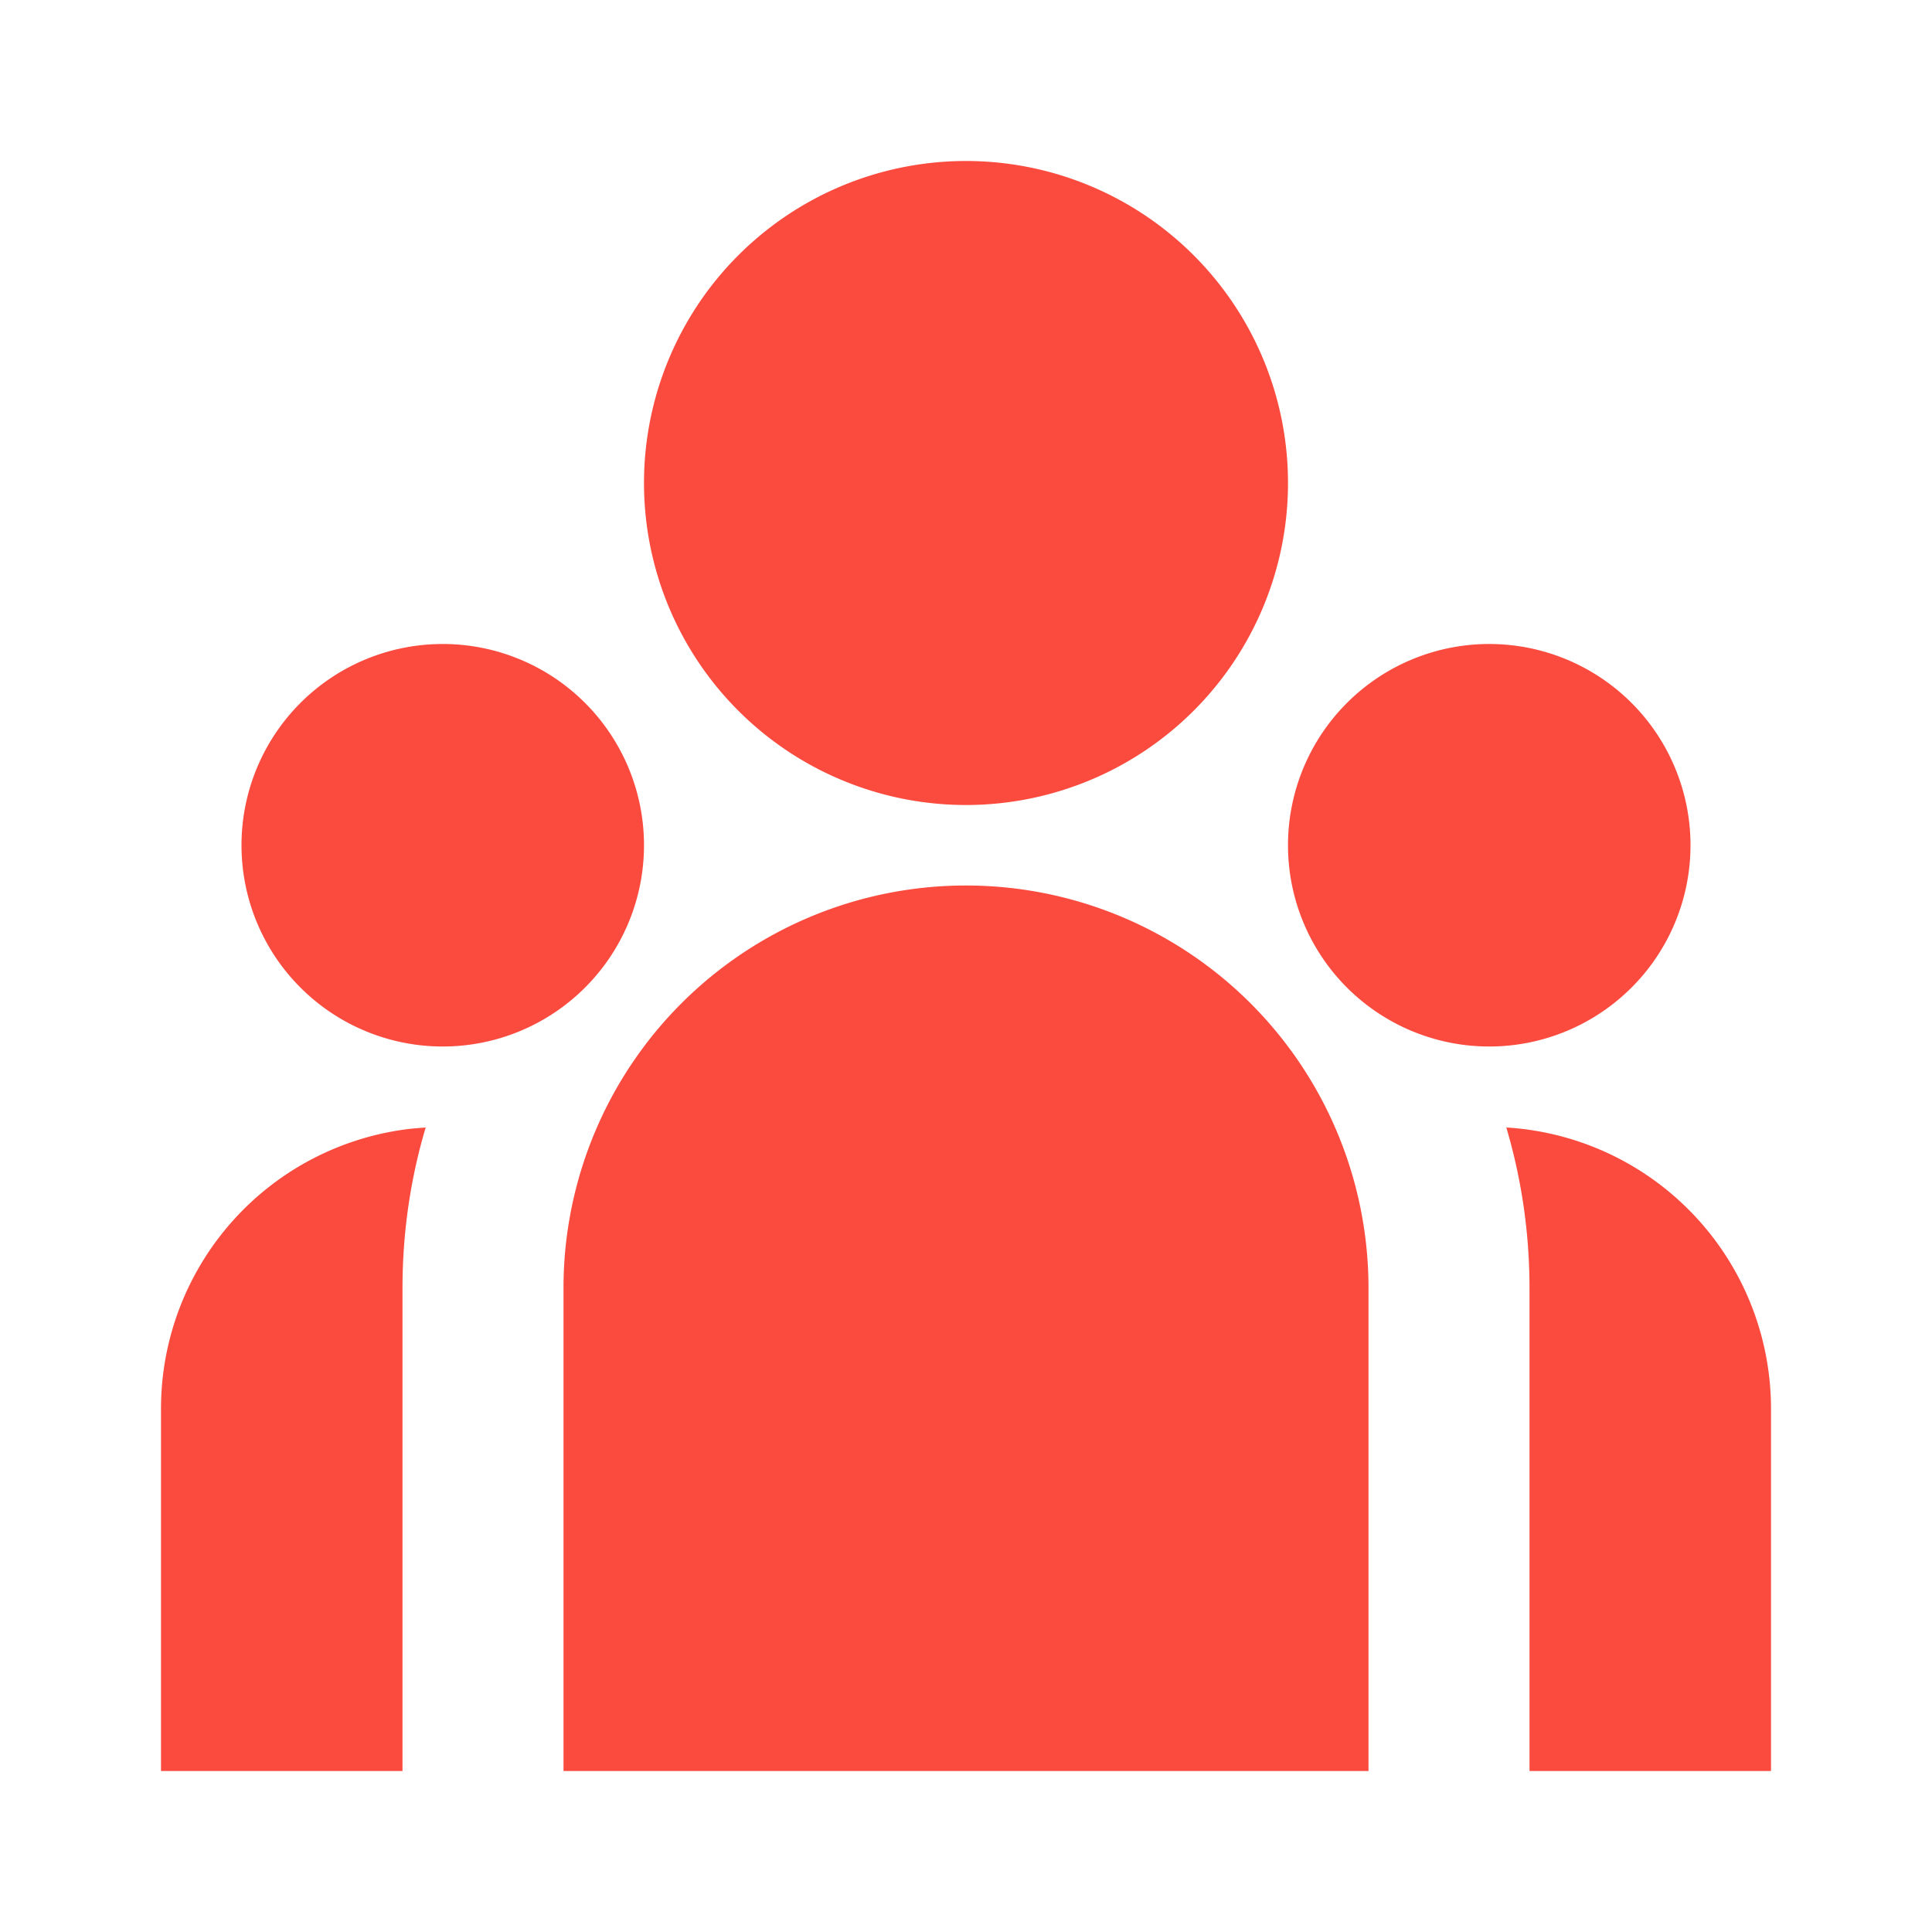 <svg xmlns="http://www.w3.org/2000/svg" width="32" height="32" viewBox="0 0 24 24"><path fill="#fb4a3e" d="M12 10a4 4 0 1 0 0-8a4 4 0 0 0 0 8m-6.5 3a2.5 2.5 0 1 0 0-5a2.5 2.5 0 0 0 0 5M21 10.5a2.5 2.5 0 1 1-5 0a2.5 2.5 0 0 1 5 0m-9 .5a5 5 0 0 1 5 5v6H7v-6a5 5 0 0 1 5-5m-7 5c0-.693.1-1.362.288-1.994l-.17.014A3.5 3.5 0 0 0 2 17.5V22h3zm17 6v-4.5a3.5 3.5 0 0 0-3.288-3.494c.187.632.288 1.301.288 1.994v6z"></path></svg>